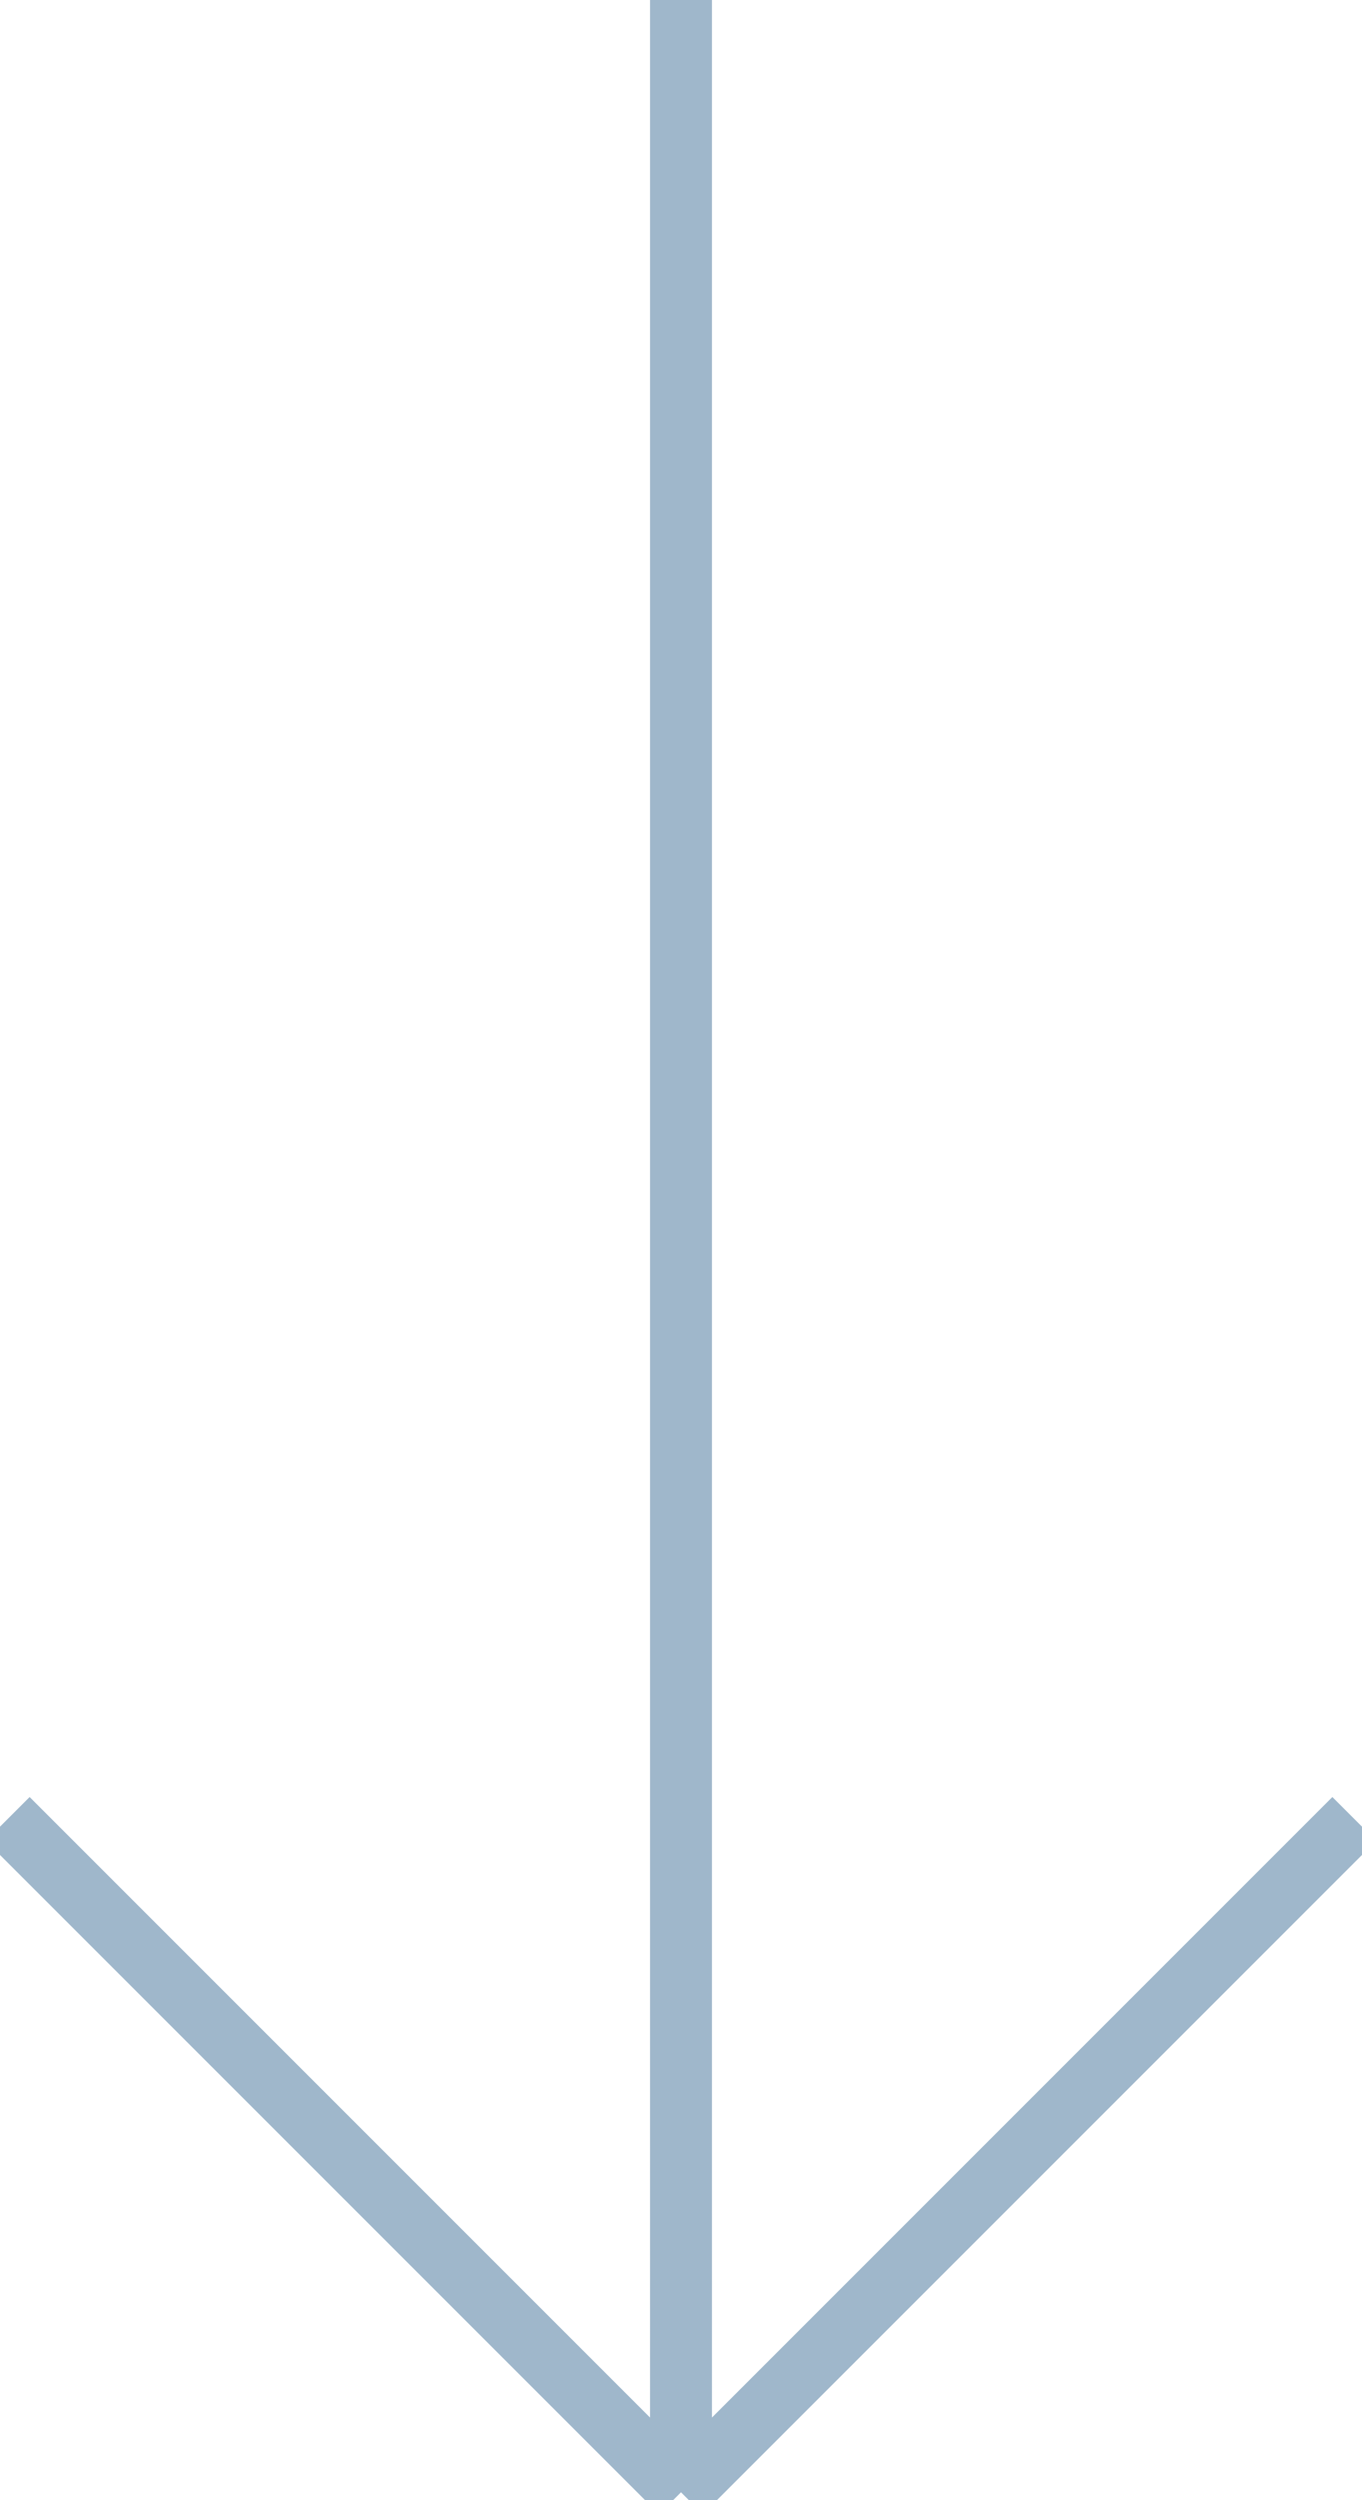 <?xml version="1.0" encoding="UTF-8" standalone="no"?>
<svg width="176px" height="323px" viewBox="0 0 176 323" version="1.1" xmlns="http://www.w3.org/2000/svg" xmlns:xlink="http://www.w3.org/1999/xlink">
    <!-- Generator: Sketch 47 (45396) - http://www.bohemiancoding.com/sketch -->
    <title>scroll-to-discover-manor-house</title>
    <desc>Created with Sketch.</desc>
    <defs></defs>
    <g id="Page-1" stroke="none" stroke-width="1" fill="none" fill-rule="evenodd">
        <path d="M88,322 L88,0 M88,322 L1,235 M88,322 L175,235" id="scroll-to-discover-manor-house" stroke="#9FB7CB" stroke-width="8"></path>
    </g>
</svg>